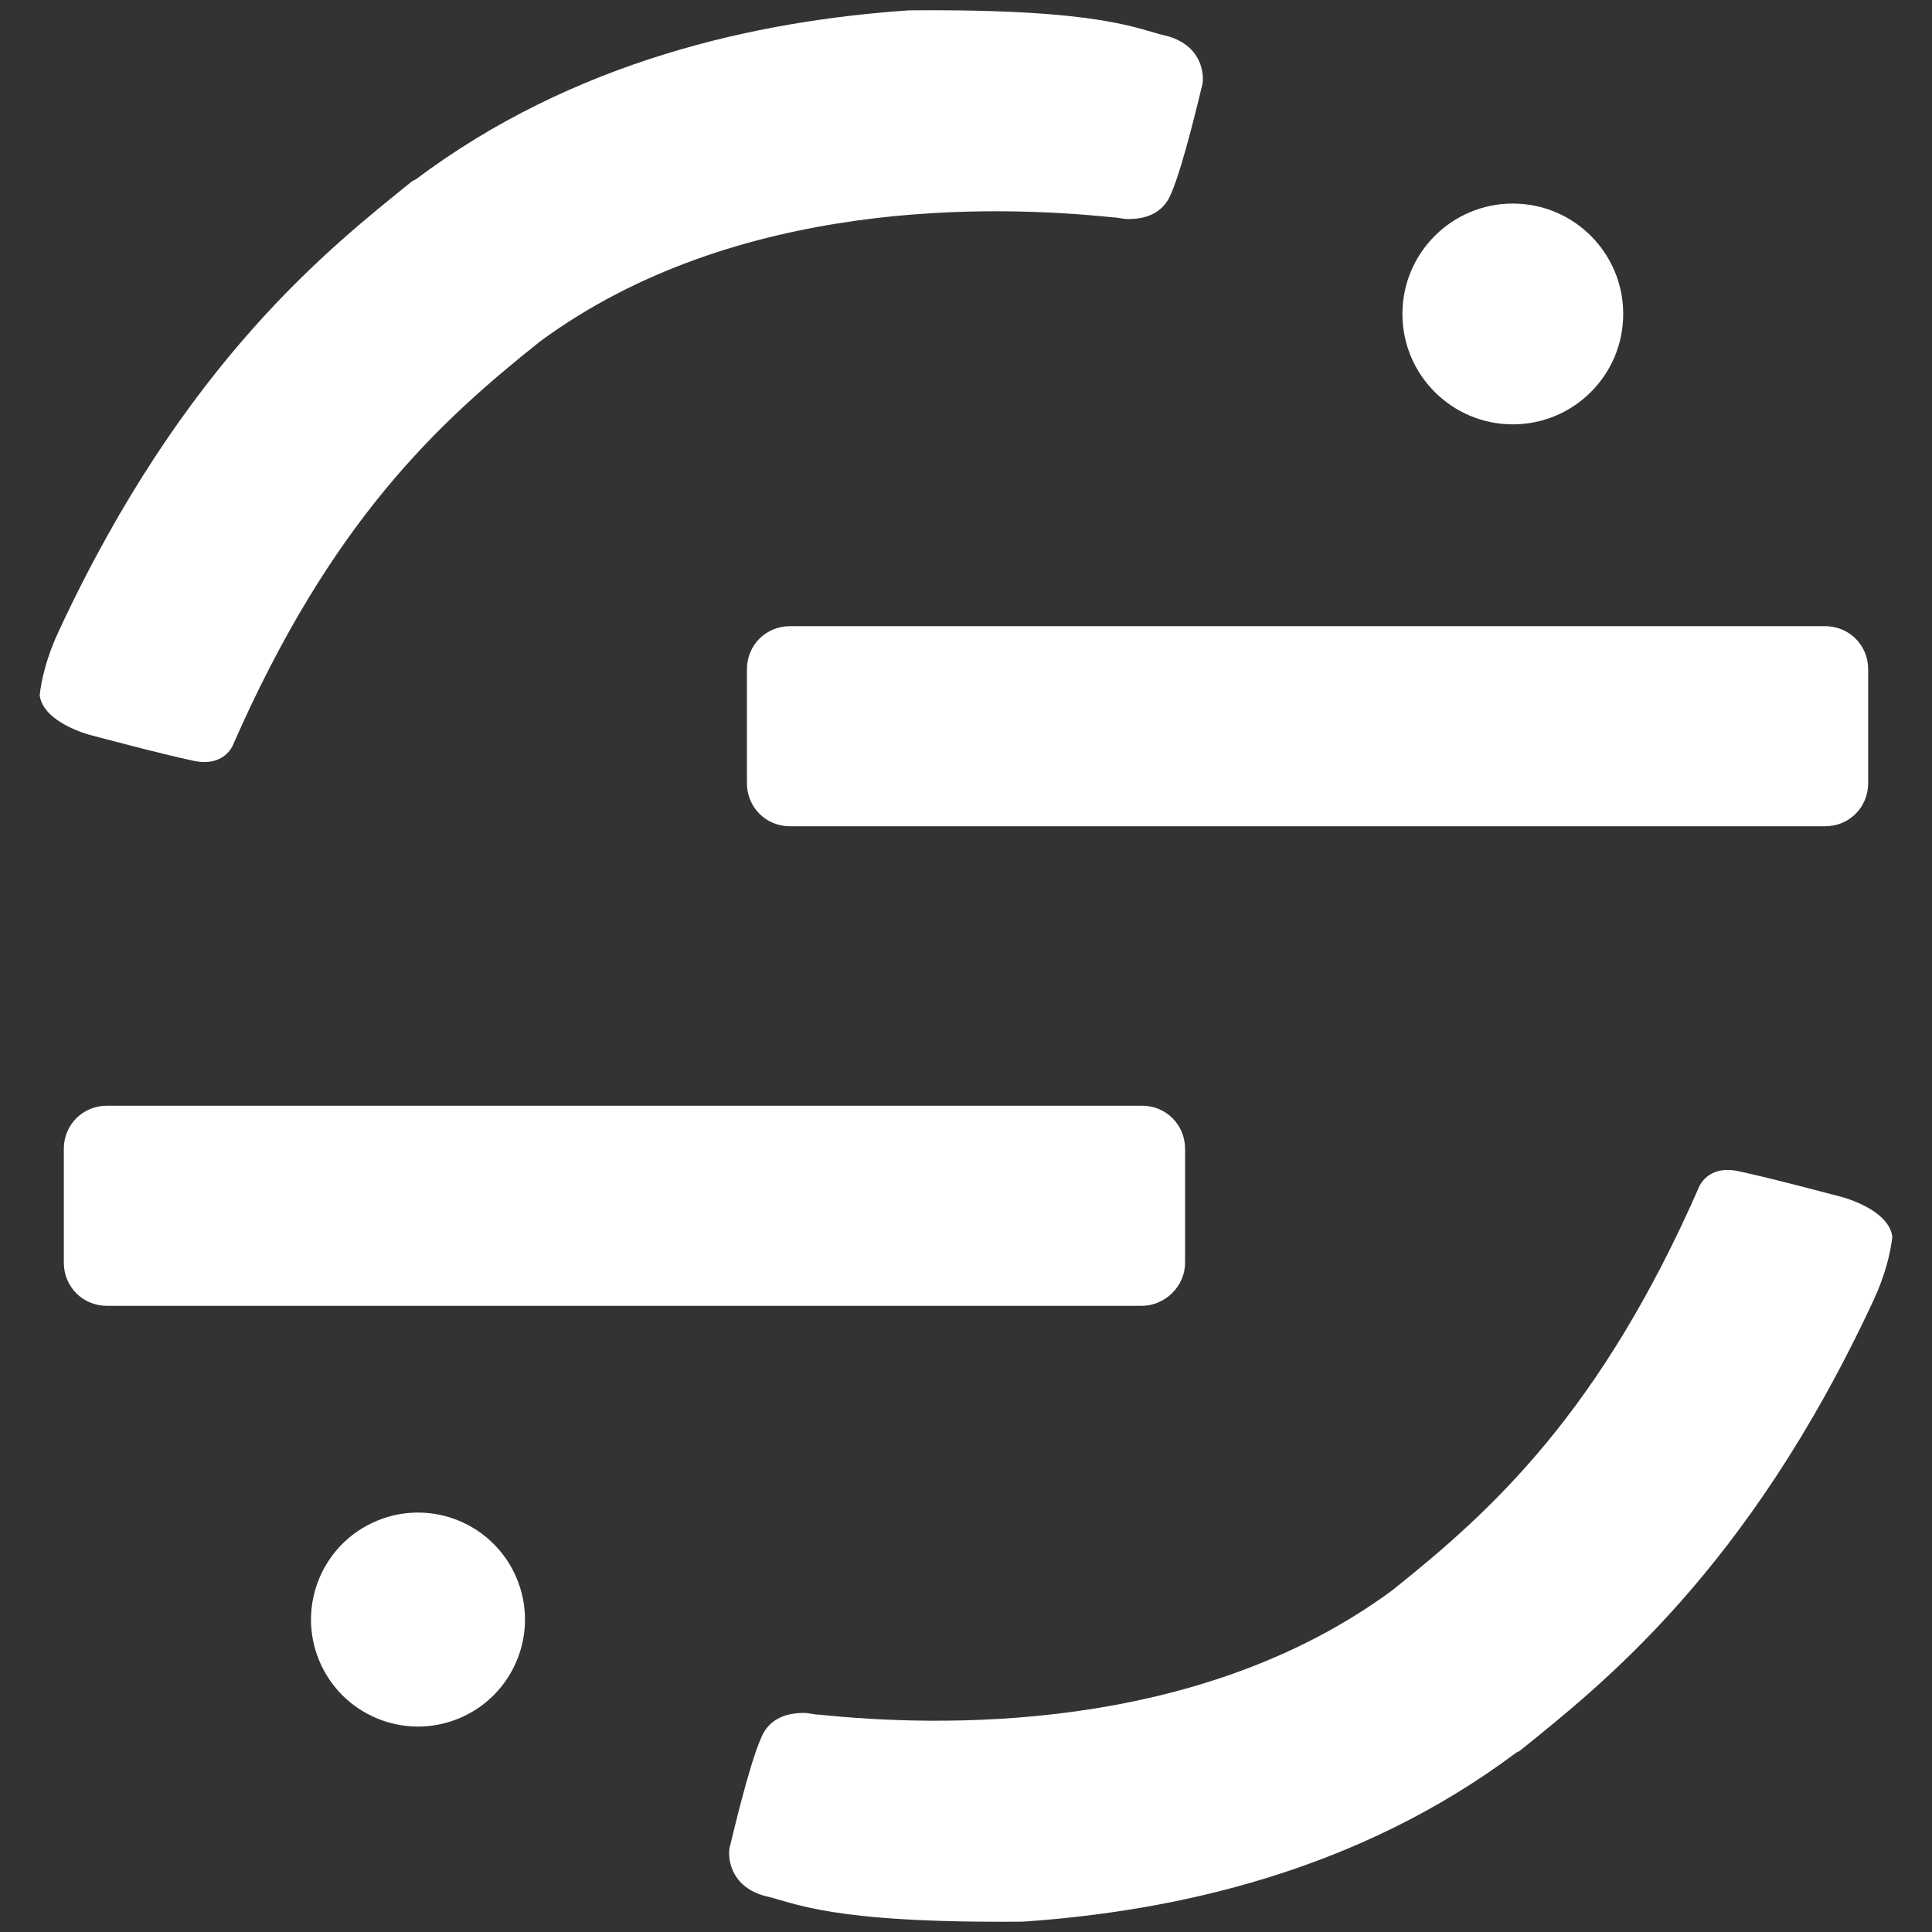 <?xml version="1.0" encoding="utf-8"?>
<!-- Generator: Adobe Illustrator 26.0.2, SVG Export Plug-In . SVG Version: 6.00 Build 0)  -->
<svg version="1.1" id="Layer_1" xmlns="http://www.w3.org/2000/svg" xmlns:xlink="http://www.w3.org/1999/xlink" x="0px" y="0px"
	 viewBox="0 0 112 112" style="enable-background:new 0 0 112 112;" xml:space="preserve">
<rect x="0" y="0" width="112" height="112" fill="#333333" stroke="none"/>
<style type="text/css">
	.st0{fill:#FFFFFF;}
</style>
<g>
	<g>
		<circle class="st0" cx="87.7" cy="18.2" r="6.4"/>
		<ellipse transform="matrix(0.924 -0.383 0.383 0.924 -34.093 16.393)" class="st0" cx="24.2" cy="93.9" rx="6.2" ry="6.2"/>
	</g>
	<path class="st0" d="M105.8,47.9h-60c-1.4,0-2.5-1.1-2.5-2.5v-6.6c0-1.4,1.1-2.5,2.5-2.5h60c1.4,0,2.5,1.1,2.5,2.5v6.6
		C108.3,46.8,107.2,47.9,105.8,47.9z"/>
	<path class="st0" d="M66.2,75.7h-60c-1.4,0-2.5-1.1-2.5-2.5v-6.6c0-1.4,1.1-2.5,2.5-2.5h60c1.4,0,2.5,1.1,2.5,2.5v6.6
		C68.7,74.6,67.5,75.7,66.2,75.7z"/>
	<path class="st0" d="M106.8,69.4c0,0-4.1-1.1-6-1.5c-1.8-0.4-2.3,0.9-2.3,0.9l0,0c-5.7,13-11.9,18.7-17.8,23.4
		c-11.4,8.4-26.5,7.9-33.2,7.2c0,0,0,0,0,0s0,0,0,0c-0.3,0-0.6-0.1-0.9-0.1c-0.8,0-2,0.2-2.5,1.5c-0.7,1.6-1.7,5.9-1.8,6.3
		c-0.1,0.4-0.1,2.2,2,2.8c1.8,0.4,3.7,1.6,15,1.5c8.8-0.6,19.4-2.9,28.6-9.8l0.2-0.1c4.7-3.8,13.2-10.4,20.5-26.1
		c0.7-1.5,1-2.8,1.1-3.7C109.5,70.1,106.8,69.4,106.8,69.4z"/>
	<path class="st0" d="M5.2,42.6c0,0,4.1,1.1,6,1.5c1.8,0.4,2.3-0.9,2.3-0.9l0,0c5.7-13,11.9-18.7,17.8-23.4
		c11.4-8.4,26.5-7.9,33.2-7.2c0,0,0,0,0,0s0,0,0,0c0.3,0,0.6,0.1,0.9,0.1c0.8,0,2-0.2,2.5-1.5c0.7-1.6,1.7-5.9,1.8-6.3
		c0.1-0.4,0.1-2.2-2-2.8c-1.8-0.4-3.7-1.6-15-1.5c-8.8,0.6-19.4,2.9-28.6,9.8l-0.2,0.1c-4.7,3.8-13.2,10.4-20.5,26.1
		c-0.7,1.5-1,2.8-1.1,3.7C2.5,41.9,5.2,42.6,5.2,42.6z"/>
</g>
</svg>
